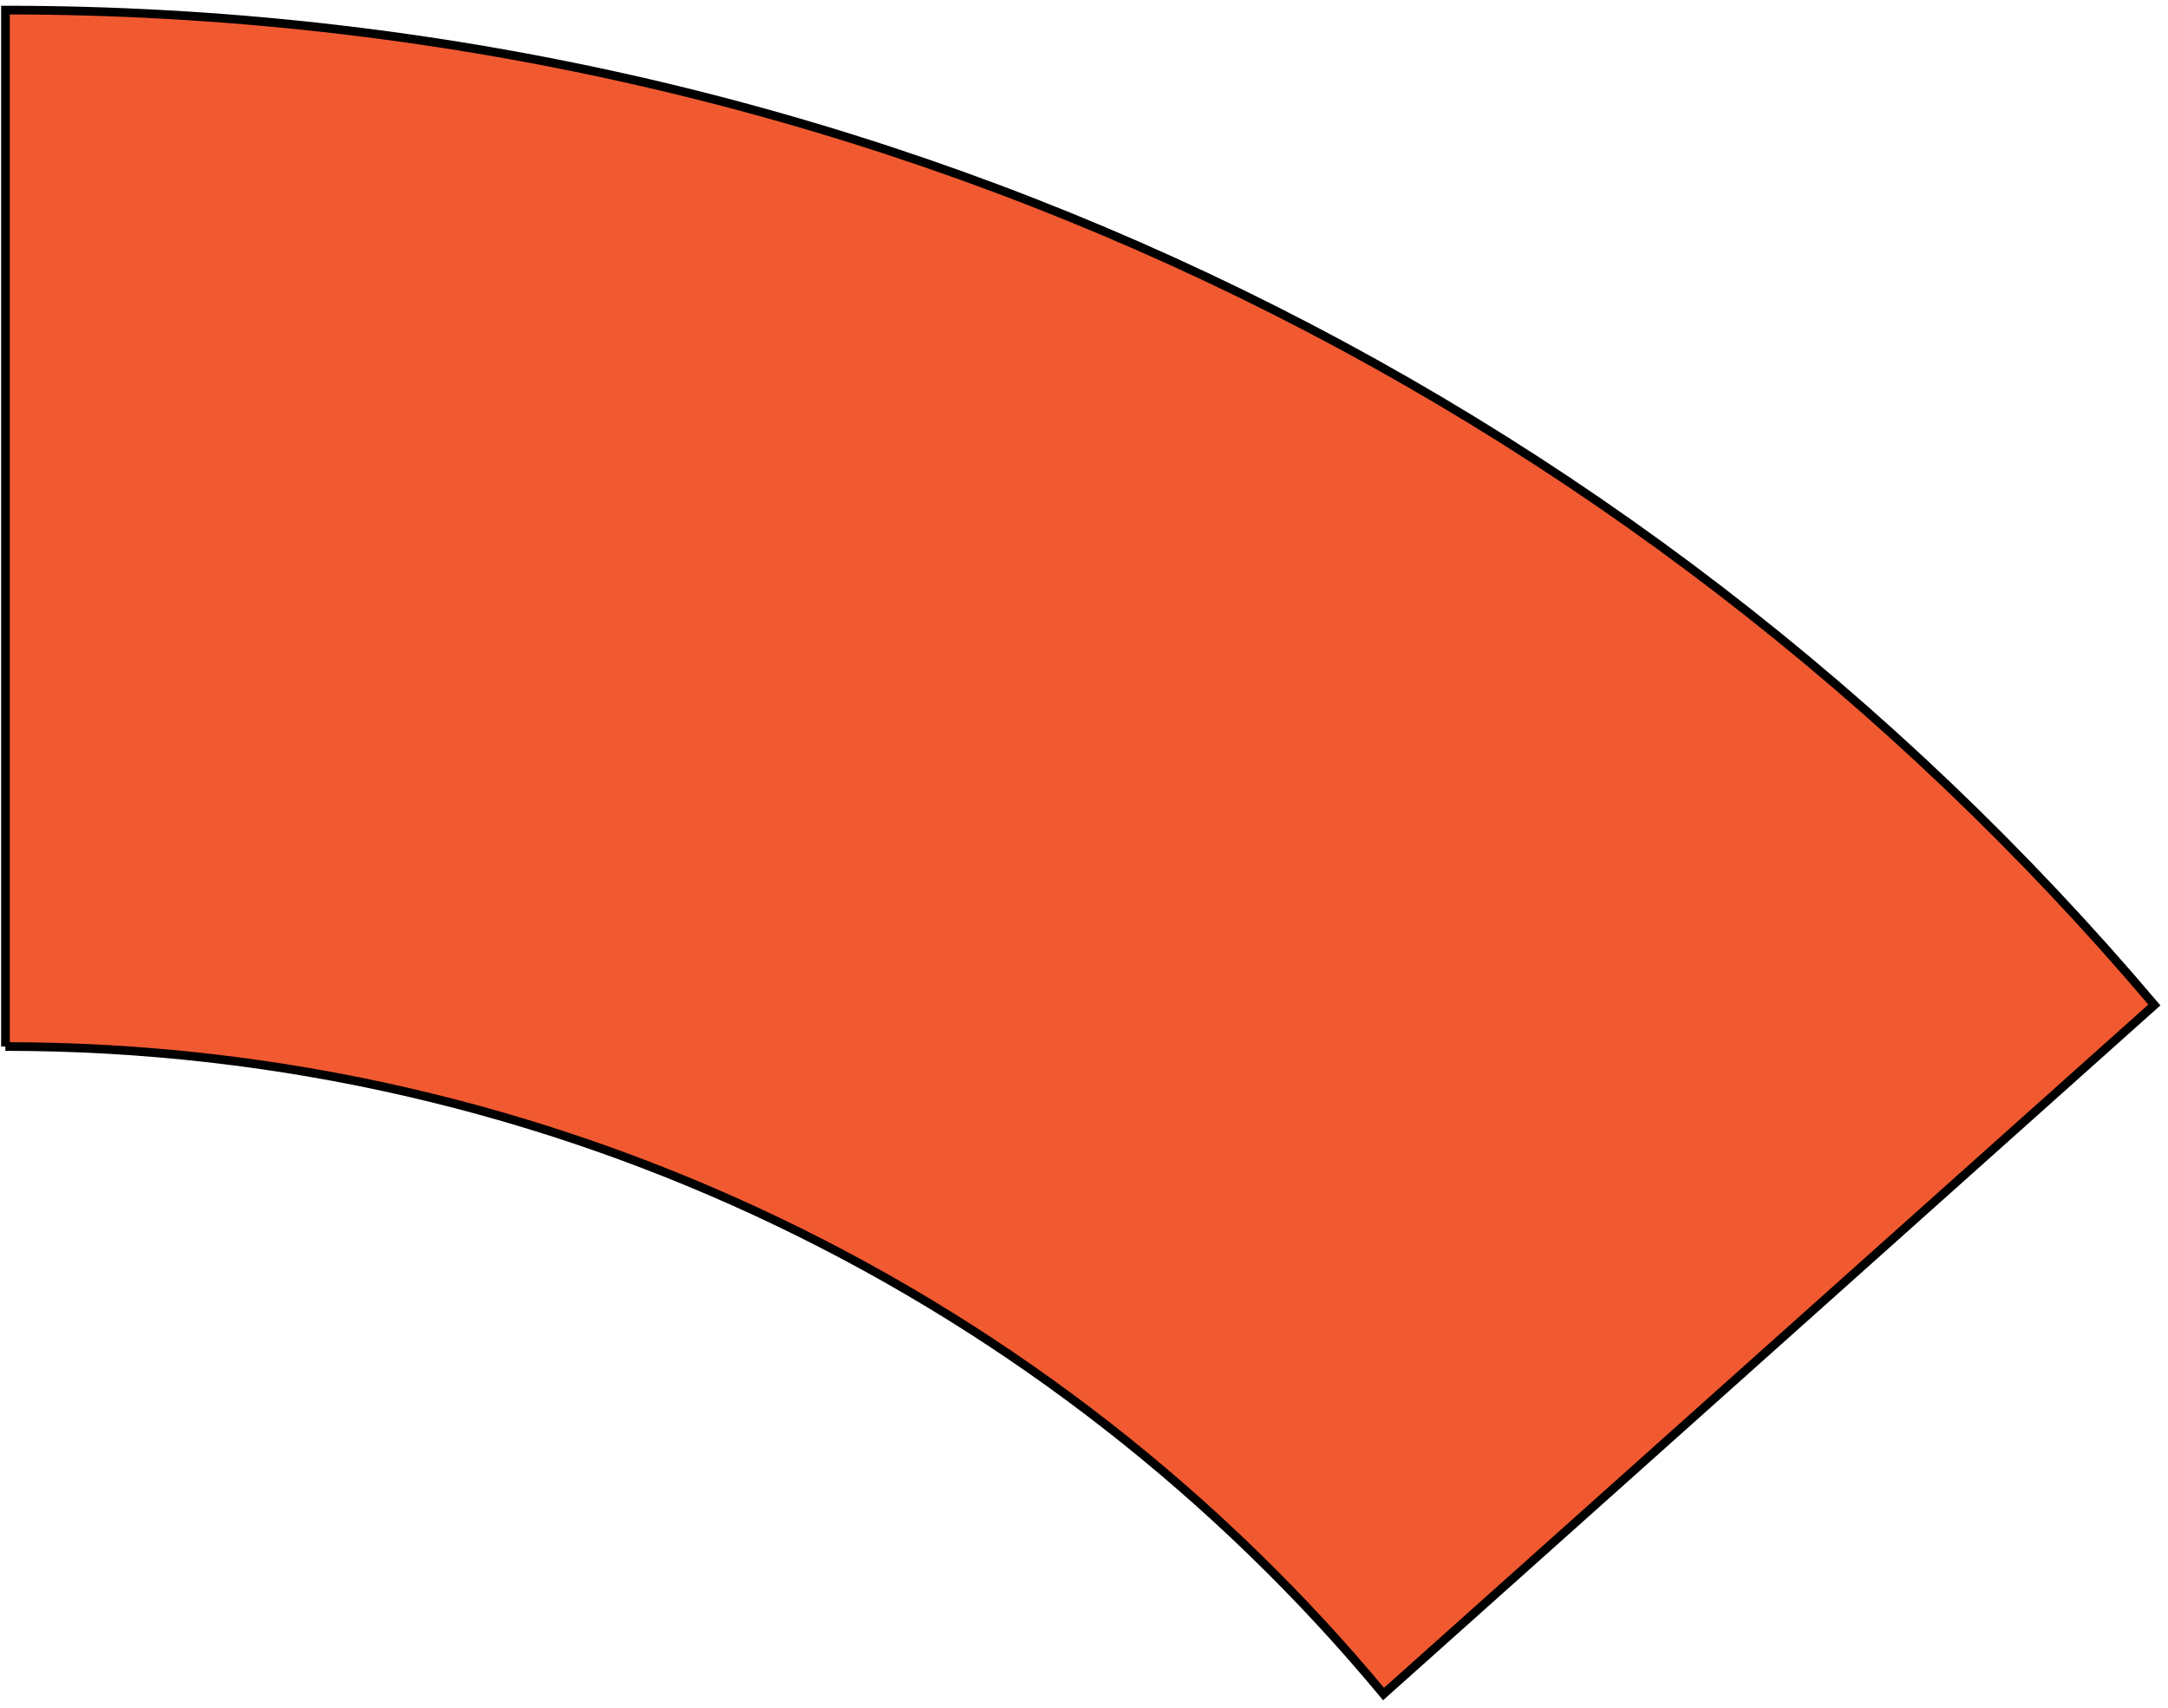 <?xml version="1.0" encoding="UTF-8"?> <svg xmlns="http://www.w3.org/2000/svg" width="250" height="197" viewBox="0 0 250 197" fill="none"><path d="M0.618 120.705C64.314 120.705 121.76 149.835 159.541 195.389L248.428 115.915C188.568 45.169 99.693 1.164 0.631 1.164L0.631 120.705L0.618 120.705Z" fill="#F15931" stroke="black"></path></svg> 